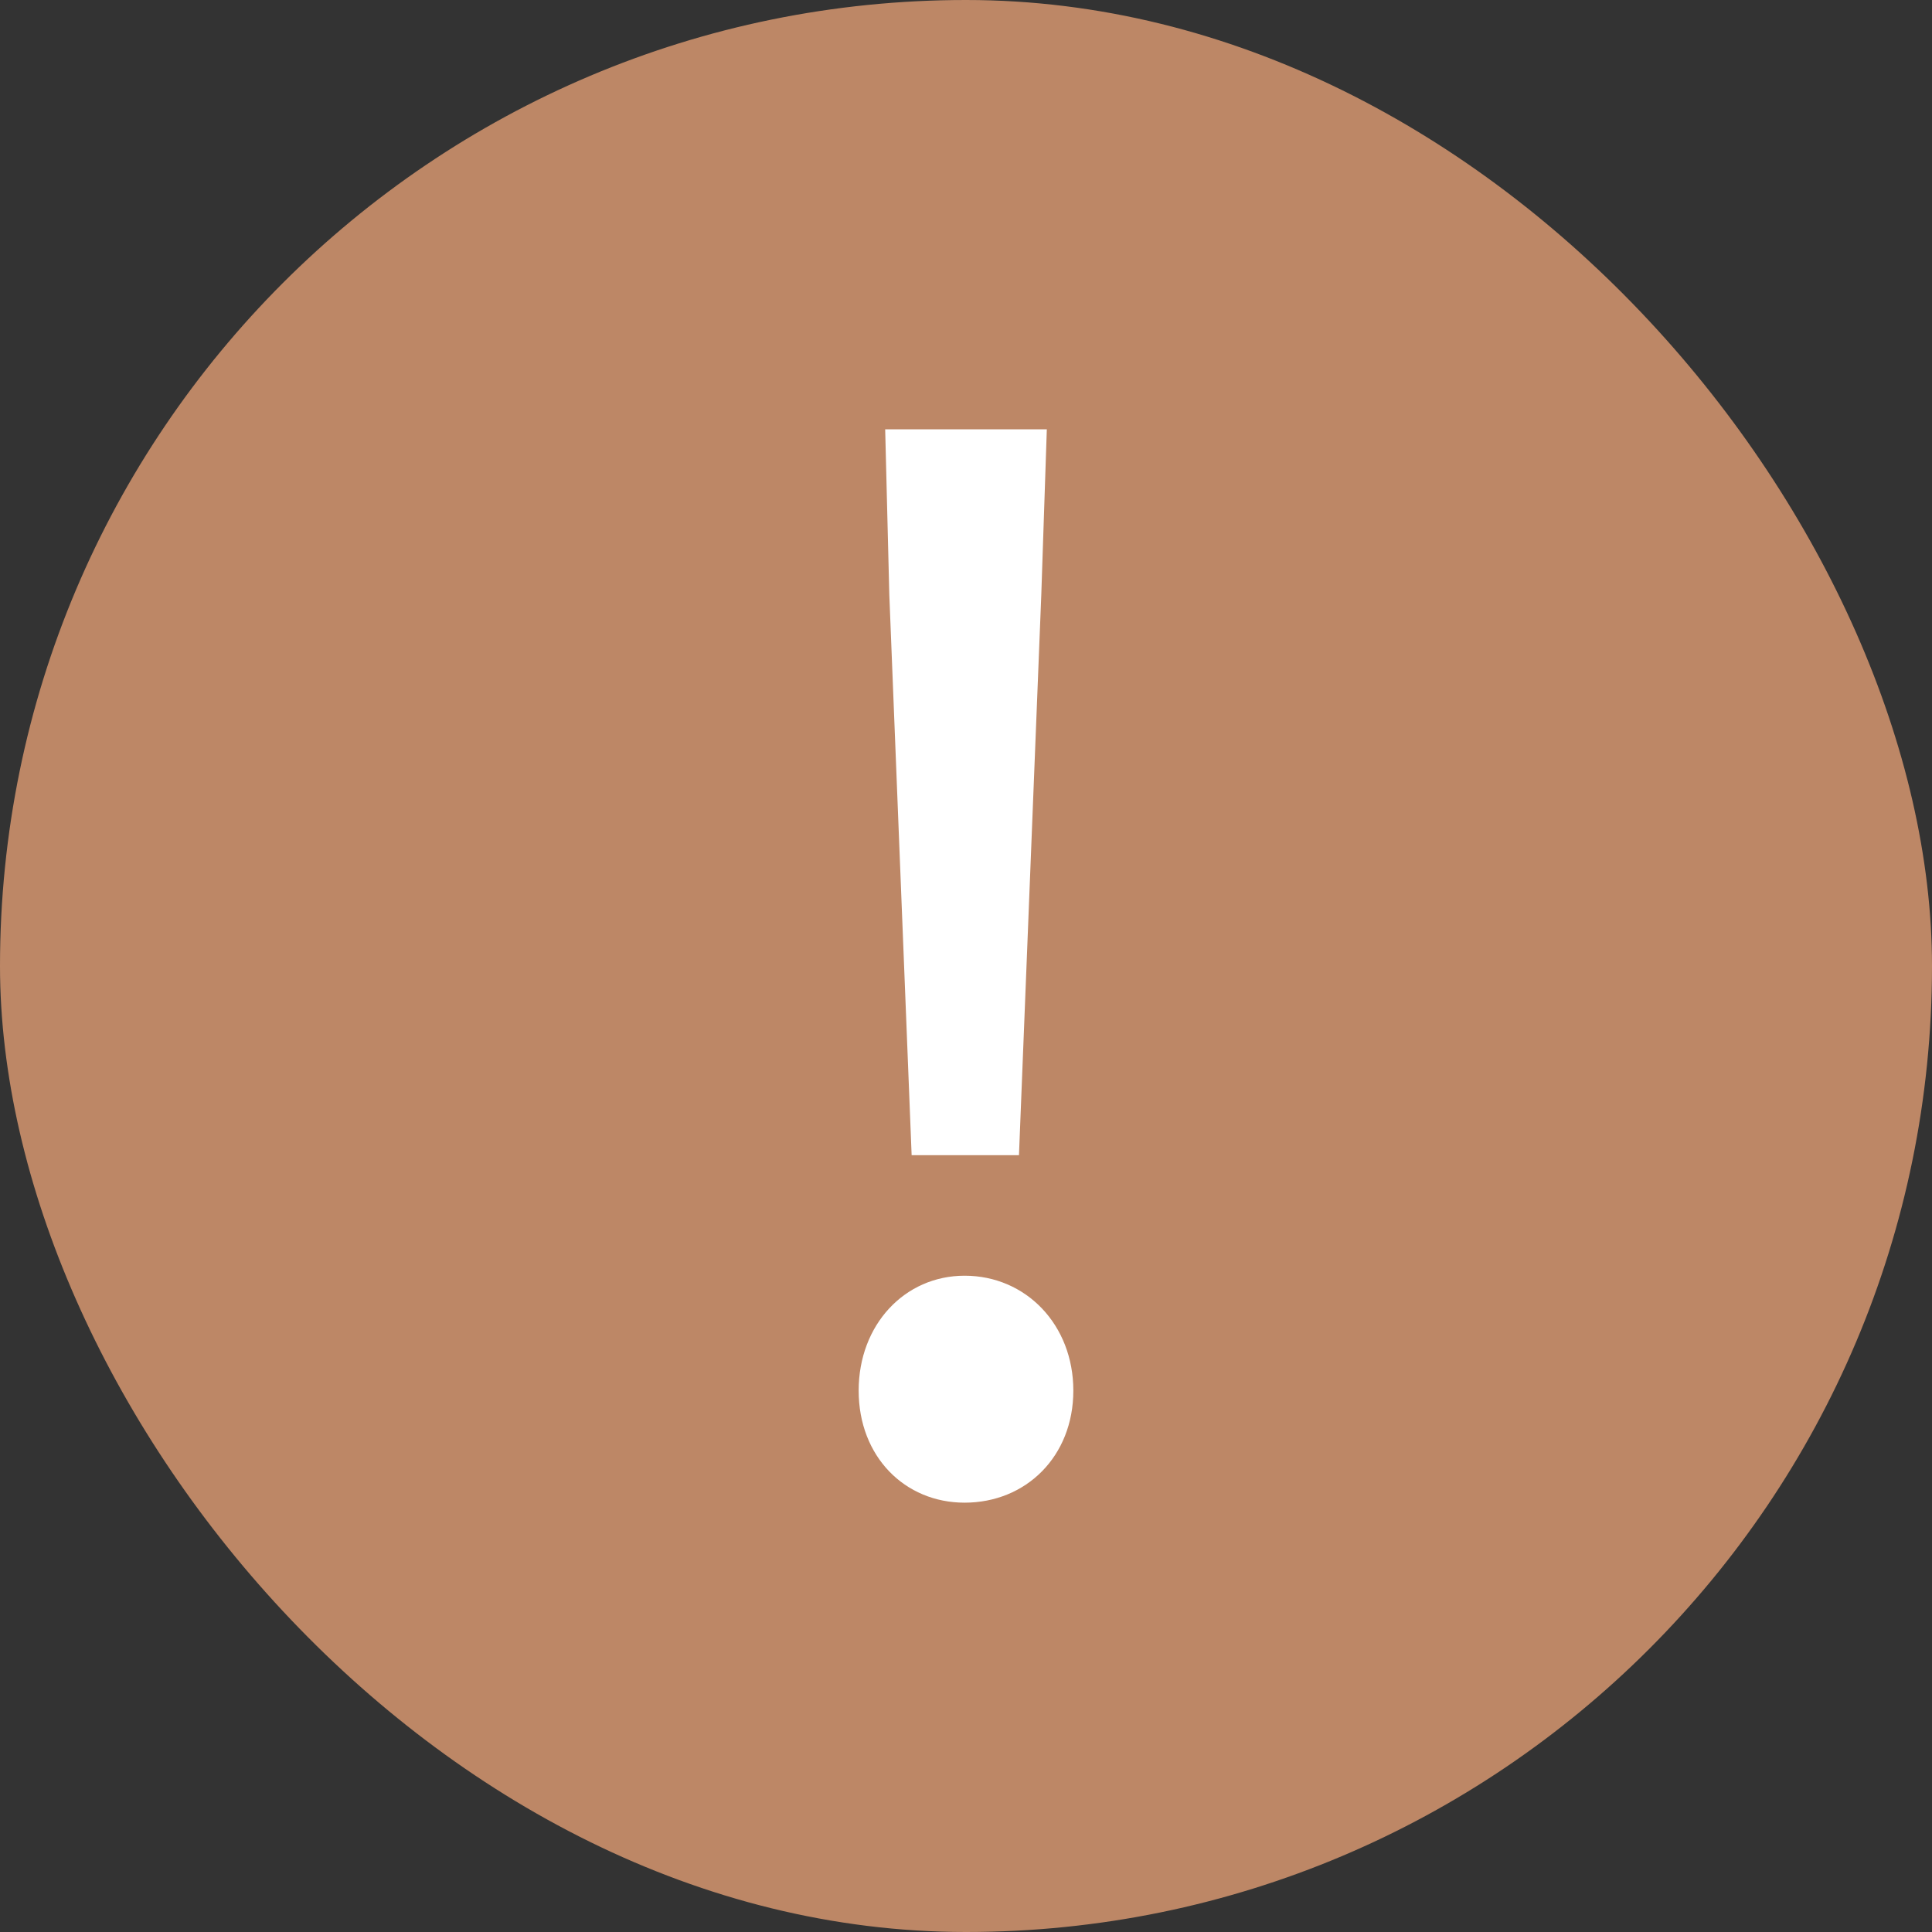 <svg width="36" height="36" viewBox="0 0 36 36" fill="none" xmlns="http://www.w3.org/2000/svg">
<rect x="0" y="0" width="36" height="36" fill="#333333" stroke="none"/>
<rect width="36" height="36" rx="18" fill="#BD8766"/>
<path d="M16 25.912C16 24.685 16.857 23.771 17.974 23.771C19.117 23.771 20 24.685 20 25.912C20 27.139 19.117 28 17.974 28C16.857 28 16 27.139 16 25.912ZM16.571 11.081L16.494 8H19.506L19.403 11.081L18.987 21.525H16.987L16.571 11.081Z" fill="white"/>
</svg>
